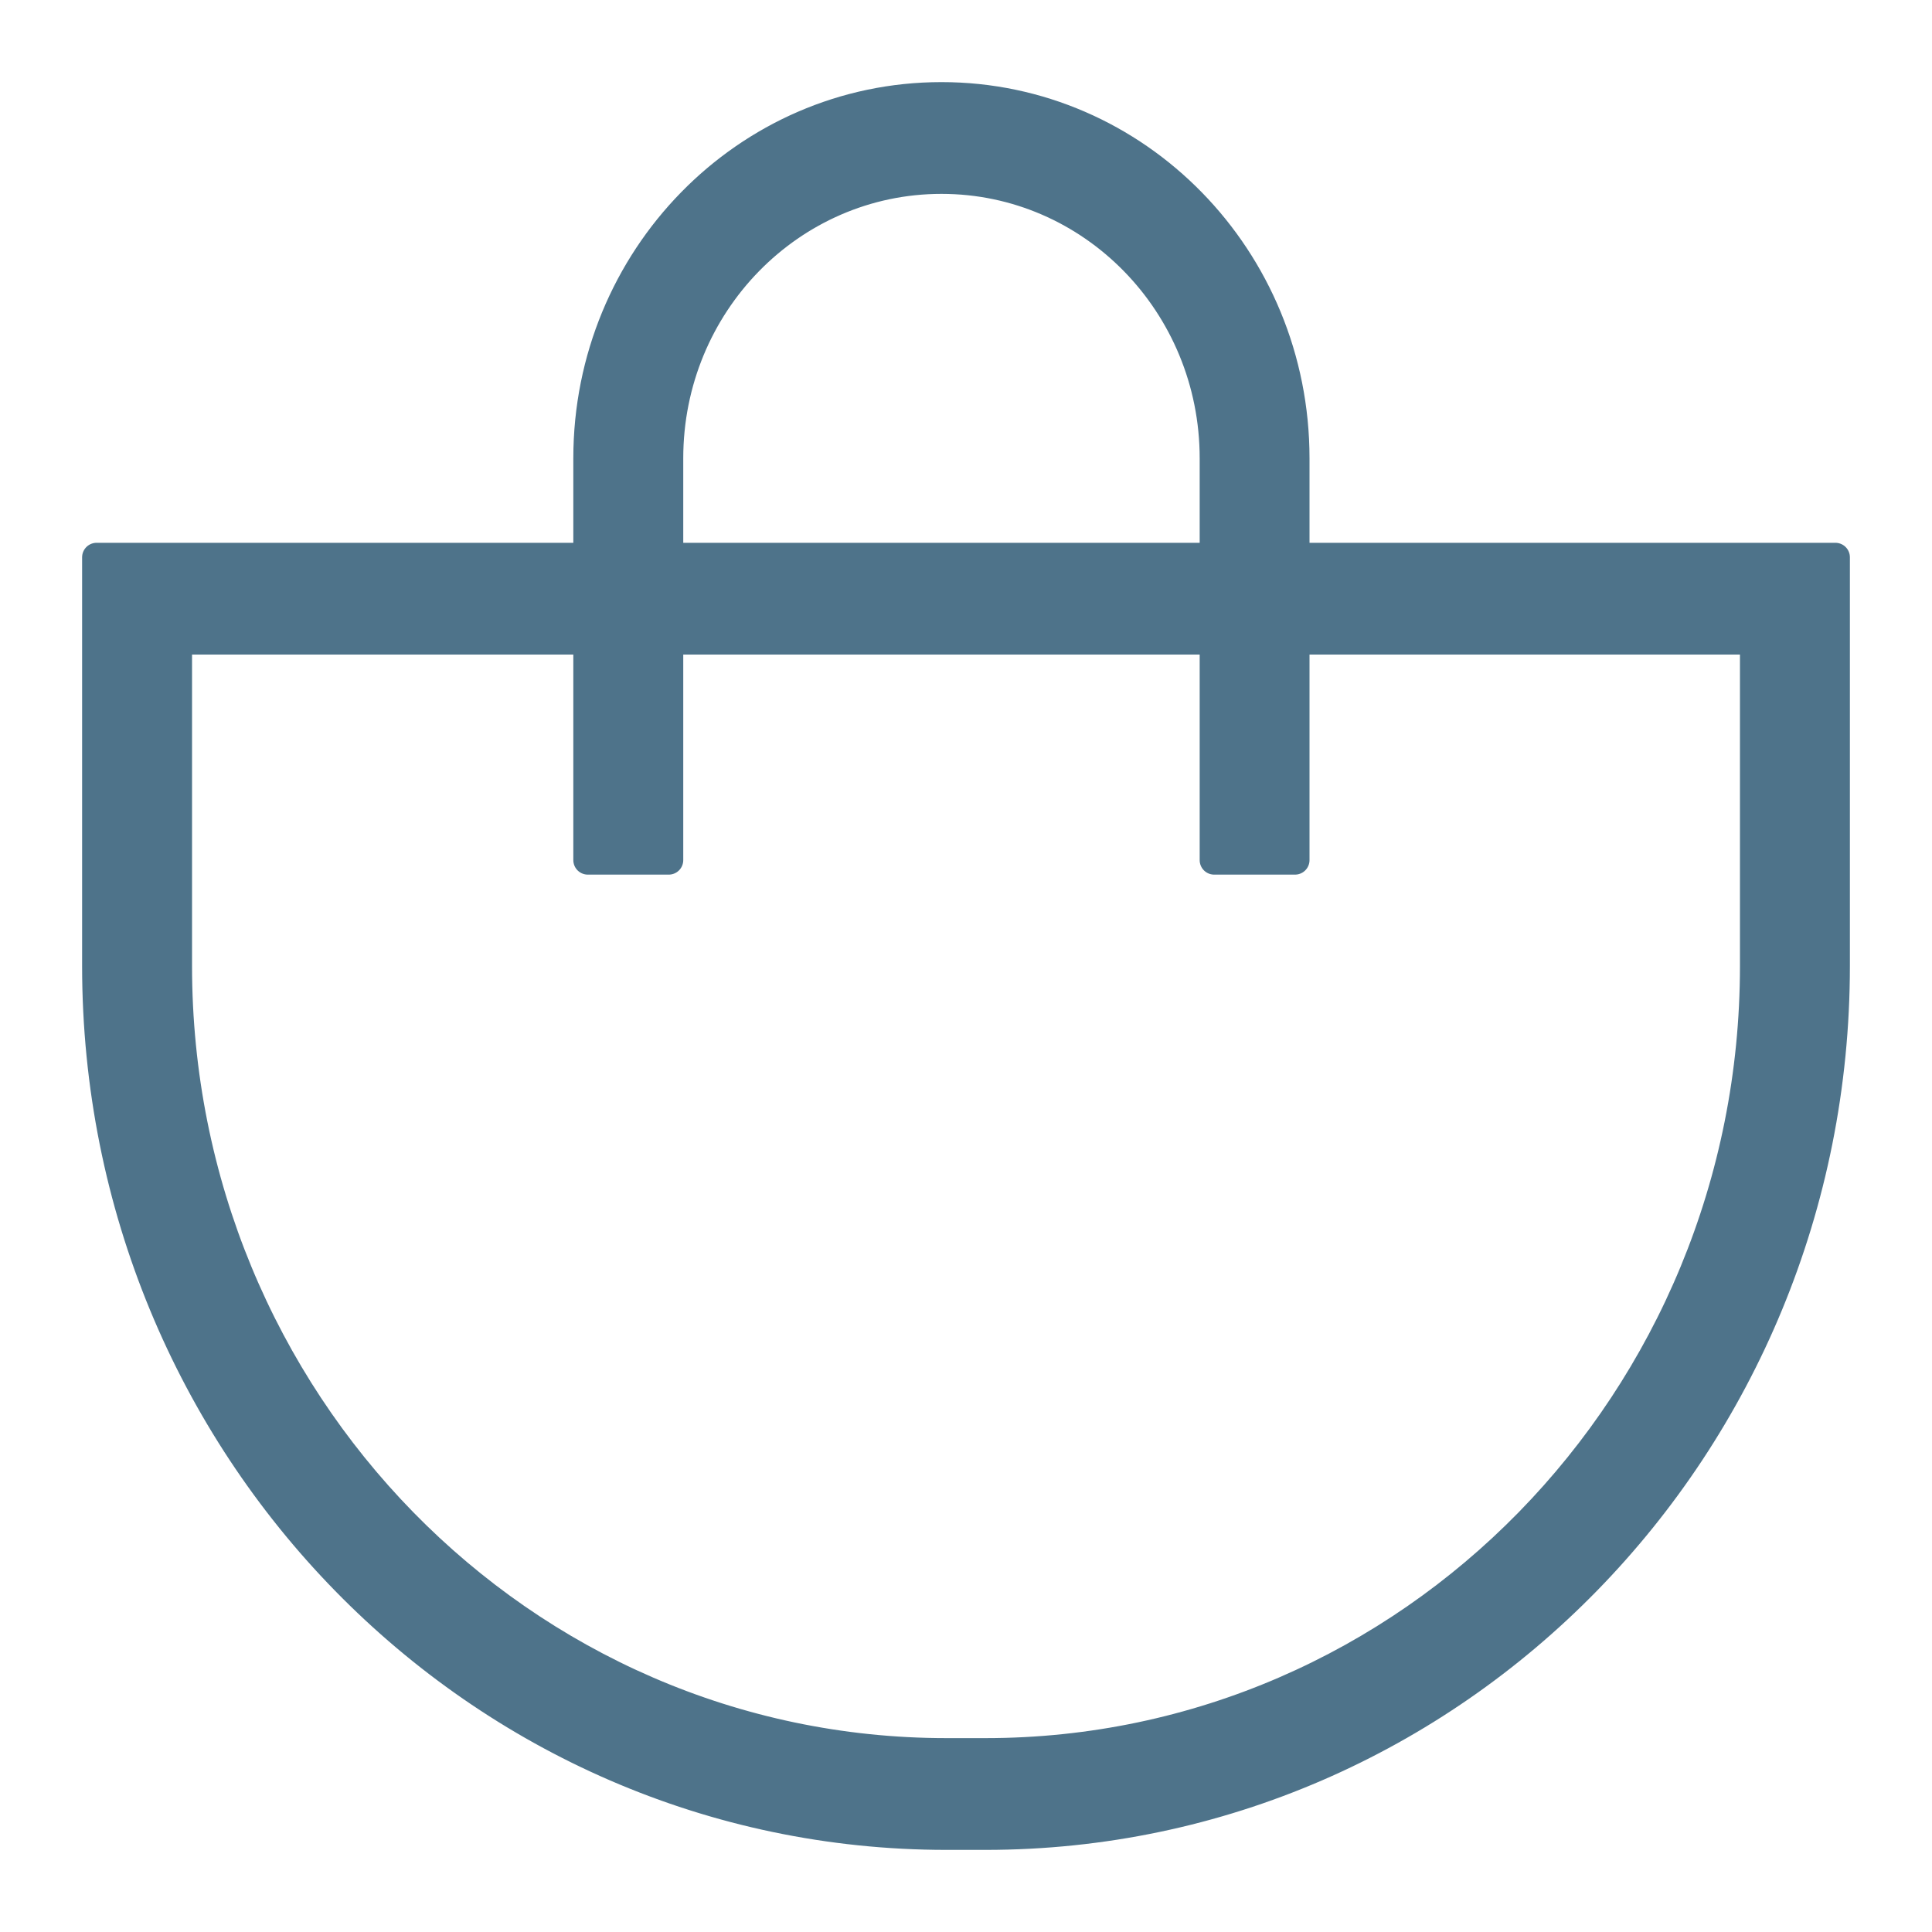 <svg width="20" height="20" viewBox="0 0 20 20" fill="none" xmlns="http://www.w3.org/2000/svg">
<path fill-rule="evenodd" clip-rule="evenodd" d="M9.746 1.857C8.187 1.857 6.923 3.15 6.923 4.744V5.769H12.569V4.744C12.569 3.15 11.305 1.857 9.746 1.857ZM13.406 5.769V4.744C13.406 2.676 11.768 1 9.746 1C7.724 1 6.085 2.676 6.085 4.744V5.769H1V10C1 14.971 4.939 19 9.799 19H10.201C15.061 19 19 14.971 19 10V5.769H13.406ZM12.569 6.626V8.904H13.406V6.626H18.162V10C18.162 14.497 14.598 18.143 10.201 18.143H9.799C5.402 18.143 1.838 14.497 1.838 10V6.626H6.085V8.904H6.923V6.626H12.569Z" fill="#4E738A" stroke="#4E738A" stroke-width="0.3" stroke-linecap="round" stroke-linejoin="round"/>
</svg>
